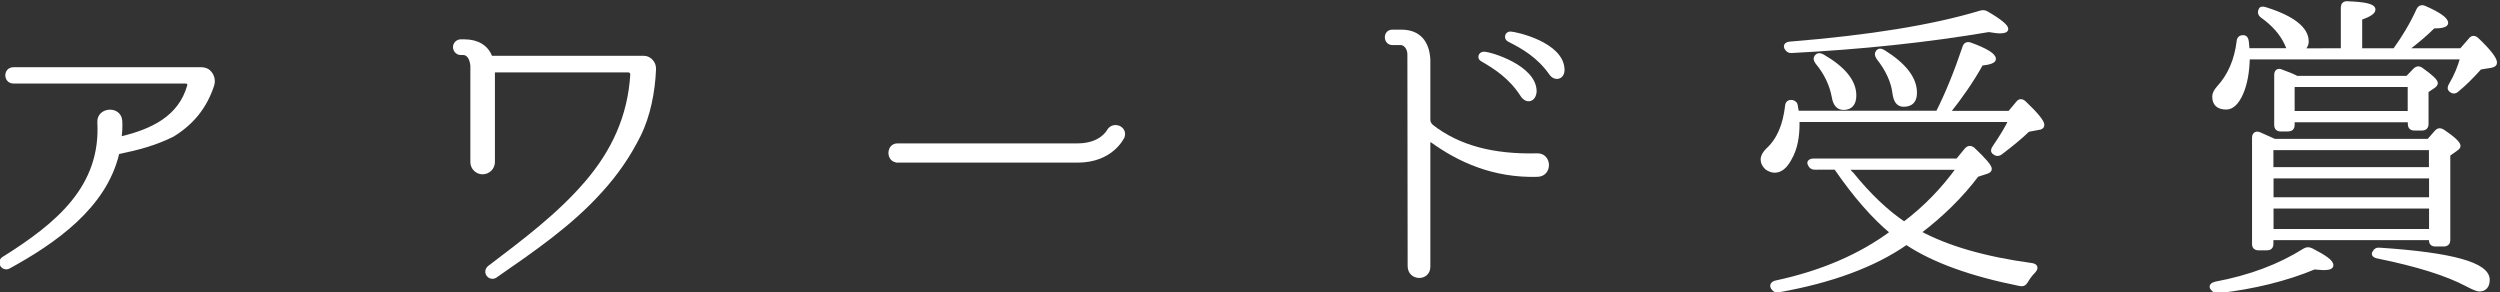 <?xml version="1.0" encoding="utf-8"?>
<!-- Generator: Adobe Illustrator 24.0.1, SVG Export Plug-In . SVG Version: 6.00 Build 0)  -->
<svg version="1.1" id="レイヤー_1" xmlns="http://www.w3.org/2000/svg" xmlns:xlink="http://www.w3.org/1999/xlink" x="0px"
	 y="0px" viewBox="0 0 188.39 22.03" style="enable-background:new 0 0 188.39 22.03;" xml:space="preserve">
<rect x="0" y="0" width="188.39" height="22.03" fill="#333333" stroke="none"/>
<style type="text/css">
	.st0{enable-background:new    ;}
	.st1{fill:#FFFFFF;}
	.st2{fill:#FFFFFF;stroke:#FFFFFF;stroke-width:0.25;stroke-miterlimit:10;}
</style>
<g>
	<g class="st0">
		<path class="st1" d="M16.02,6.41c-0.55,1.67-1.53,2.87-3.01,3.78c-1.31,0.65-2.63,1-4.04,1.29C8.9,11.5,8.85,11.52,8.85,11.6
			c-0.96,3.97-4.66,6.59-8.2,8.53c-0.45,0.21-0.81-0.41-0.38-0.67c4.09-2.56,7.46-5.38,7.19-10.25C7.41,8.18,9.04,8.08,9.09,9.13
			c0.02,0.41,0,0.81-0.05,1.2c0,0.05,0.05,0.1,0.1,0.07c2.29-0.55,4.42-1.53,5.09-3.94c0.05-0.14-0.07-0.29-0.21-0.29h-13
			c-0.65,0-0.67-0.98,0-0.98h14.12c0.1,0,0.14,0,0.21,0.02C15.9,5.29,16.18,5.93,16.02,6.41z"/>
		<path class="st1" d="M48.52,4.33c0.45,0,0.81,0.43,0.79,0.86v0.05c-0.07,1.65-0.41,3.46-1.15,4.95c-0.76,1.53-1.72,2.92-2.87,4.18
			c-2.29,2.56-5.14,4.49-7.96,6.45c-0.43,0.26-0.88-0.31-0.48-0.67c2.58-1.96,5.19-3.9,7.31-6.36c2.06-2.39,3.27-5.04,3.46-8.17
			c0-0.17-0.12-0.29-0.29-0.29H37.27c-0.05,0-0.1,0.05-0.1,0.1v6.79c0,0.43-0.36,0.79-0.81,0.79c-0.43,0-0.79-0.36-0.79-0.79V4.95
			c-0.05-0.55-0.29-0.93-0.67-0.93h-0.19c-0.24,0-0.45-0.21-0.45-0.48c0-0.24,0.22-0.45,0.45-0.45H35c0.98,0,1.67,0.43,1.96,1.17
			c0.02,0.05,0.07,0.07,0.14,0.07H48.52z"/>
		<path class="st1" d="M67.63,12.12c-0.74,0-0.74-1.19,0-1.19H81.2c1.74,0,2.29-1,2.32-1.05c0.36-0.65,1.34-0.26,1.1,0.43
			c-0.05,0.07-0.84,1.82-3.42,1.82H67.63V12.12z"/>
		<path class="st1" d="M115.88,13.2c-3.32,0.1-5.93-1.1-7.98-2.58c-0.1-0.07-0.24,0-0.24,0.14v9.34c0,0.98-1.46,0.96-1.46-0.05
			l-0.02-15.99c-0.02-0.43-0.29-0.79-0.64-0.79h-0.62c-0.57,0-0.6-0.91,0-0.91h0.69c1.31,0,1.98,0.81,2.05,2.13v4.54
			c0,0.19,0.1,0.36,0.24,0.48c2.03,1.58,4.64,2.25,7.93,2.17C116.81,11.64,116.88,13.15,115.88,13.2z M115.67,6.89
			c-0.05,0.69-0.62,0.81-0.96,0.31c-0.86-1.36-2.01-2.1-3.01-2.68c-0.29-0.12-0.19-0.5,0.12-0.5C112.3,4.02,115.67,5.03,115.67,6.89
			z M117.77,5.19c0.05,0.69-0.6,0.84-0.93,0.33c-0.93-1.31-2.08-1.96-3.13-2.49c-0.29-0.14-0.19-0.53,0.1-0.53
			C114.28,2.52,117.67,3.3,117.77,5.19z"/>
		<path class="st1" d="M135.44,8.47H146c0.69-1.36,1.36-2.99,2.01-4.92c0.07-0.24,0.26-0.31,0.5-0.21c1.19,0.43,1.77,0.81,1.77,1.1
			c0,0.19-0.31,0.31-0.96,0.38c-0.72,1.29-1.55,2.48-2.49,3.66h4.59l0.62-0.74c0.14-0.19,0.33-0.19,0.53,0
			c0.91,0.86,1.36,1.43,1.36,1.67c0,0.14-0.1,0.24-0.33,0.26l-0.76,0.14c-0.57,0.55-1.27,1.12-2.06,1.72
			c-0.19,0.14-0.36,0.12-0.53-0.02c-0.12-0.1-0.12-0.24,0.02-0.43c0.55-0.81,0.96-1.48,1.2-2.01h-15.99v0.26
			c0,0.96-0.14,1.86-0.6,2.65c-0.33,0.62-0.72,0.91-1.15,0.91c-0.19,0-0.38-0.07-0.6-0.21c-0.21-0.19-0.33-0.41-0.33-0.65
			c0-0.26,0.14-0.5,0.38-0.74c0.84-0.76,1.29-1.86,1.46-3.3c0.02-0.26,0.17-0.36,0.41-0.33c0.19,0.05,0.29,0.14,0.31,0.36l0.02,0.14
			L135.44,8.47z M136.78,12.67c-0.22,0-0.36-0.1-0.43-0.29c-0.1-0.17,0.05-0.31,0.33-0.31h10.82l0.65-0.79
			c0.17-0.19,0.33-0.22,0.55-0.05c0.84,0.79,1.27,1.29,1.27,1.5c0,0.12-0.1,0.19-0.24,0.24l-0.74,0.24
			c-1.19,1.58-2.65,3.01-4.35,4.3c2.13,1.15,4.95,1.96,8.48,2.44c0.31,0.05,0.38,0.24,0.17,0.48c-0.26,0.26-0.45,0.53-0.6,0.79
			c-0.12,0.19-0.26,0.26-0.48,0.21c-3.7-0.74-6.55-1.77-8.55-3.11c-2.44,1.7-5.64,2.87-9.61,3.58c-0.19,0.05-0.36-0.02-0.48-0.21
			c-0.12-0.19-0.02-0.36,0.26-0.43c3.46-0.74,6.38-2.01,8.72-3.75c-1.39-1.15-2.8-2.77-4.23-4.85h-1.54V12.67z M134.58,3.59
			c-0.09-0.17,0.05-0.31,0.31-0.33c5.93-0.48,10.71-1.24,14.36-2.34c0.17-0.05,0.31-0.05,0.5,0.07c0.98,0.57,1.46,0.98,1.46,1.19
			c0,0.14-0.17,0.21-0.5,0.21c-0.24,0-0.5-0.05-0.84-0.1c-4.66,0.79-9.61,1.31-14.86,1.58c-0.19,0.02-0.33-0.07-0.43-0.26
			L134.58,3.59L134.58,3.59z M137.35,4.21c1.6,0.93,2.41,1.91,2.41,2.99c0,0.62-0.29,0.96-0.84,0.96c-0.41,0-0.67-0.29-0.76-0.86
			c-0.17-0.91-0.57-1.77-1.24-2.58c-0.14-0.19-0.17-0.33-0.05-0.48C136.97,4.12,137.13,4.09,137.35,4.21z M139.19,12.67
			c0.21,0.26,0.33,0.41,0.36,0.41c1.31,1.62,2.63,2.87,3.94,3.75c1.58-1.19,2.92-2.58,4.06-4.16H139.19z M141.94,3.88
			c1.6,1,2.39,2.03,2.39,3.11c0,0.62-0.29,0.93-0.88,0.93c-0.43,0-0.64-0.31-0.72-0.91c-0.1-0.84-0.5-1.74-1.22-2.65
			c-0.12-0.19-0.14-0.33-0.02-0.48C141.6,3.76,141.75,3.76,141.94,3.88z"/>
		<path class="st1" d="M166.68,21.73c-0.12-0.17,0-0.31,0.26-0.38c2.58-0.48,4.8-1.31,6.71-2.51c0.17-0.1,0.31-0.12,0.53-0.02
			c1.03,0.53,1.53,0.88,1.53,1.17c0,0.17-0.21,0.24-0.64,0.24c-0.05,0-0.26-0.02-0.67-0.05c-2.13,0.88-4.54,1.48-7.24,1.79
			c-0.19,0.02-0.33-0.05-0.45-0.21L166.68,21.73z M176.52,3.76V0.58c0-0.26,0.14-0.38,0.38-0.36c1.31,0.05,1.98,0.19,1.98,0.5
			c0,0.22-0.33,0.43-1,0.67v2.37h2.56c0.67-0.93,1.27-1.91,1.77-3.01c0.1-0.21,0.26-0.29,0.5-0.19c1.1,0.48,1.65,0.88,1.65,1.17
			c0,0.19-0.33,0.29-0.98,0.29c-0.5,0.5-1.17,1.08-2.03,1.74h4.11l0.69-0.79c0.14-0.19,0.33-0.19,0.53,0
			c0.91,0.86,1.36,1.46,1.36,1.75c0,0.14-0.1,0.21-0.29,0.26l-0.86,0.14c-0.6,0.67-1.15,1.22-1.7,1.67
			c-0.17,0.17-0.36,0.17-0.53,0.02c-0.12-0.1-0.12-0.24,0-0.43c0.41-0.69,0.67-1.36,0.86-2.03h-16.11c-0.02,1.03-0.17,1.94-0.5,2.7
			c-0.31,0.69-0.69,1.08-1.15,1.08c-0.62,0-0.93-0.29-0.93-0.86c0-0.21,0.12-0.43,0.31-0.65c0.86-0.93,1.36-2.1,1.53-3.51
			c0.02-0.24,0.17-0.36,0.43-0.33c0.14,0.02,0.21,0.14,0.24,0.38c0.02,0.26,0.05,0.45,0.05,0.6h3.15c-0.07-0.07-0.17-0.21-0.26-0.45
			c-0.36-0.79-0.98-1.48-1.82-2.08c-0.19-0.14-0.24-0.31-0.12-0.53c0.05-0.1,0.19-0.1,0.43-0.02c2.03,0.64,3.08,1.48,3.08,2.44
			c0,0.26-0.12,0.48-0.38,0.65L176.52,3.76L176.52,3.76z M183,10.59l0.57-0.65c0.17-0.19,0.33-0.19,0.55-0.05
			c0.79,0.53,1.17,0.91,1.17,1.1c0,0.1-0.07,0.17-0.17,0.24l-0.6,0.43v6.43c0,0.24-0.14,0.36-0.38,0.36h-0.62
			c-0.24,0-0.36-0.12-0.36-0.36v-0.12h-11.97v0.41c0,0.24-0.12,0.36-0.38,0.36h-0.6c-0.26,0-0.38-0.12-0.38-0.36v-8
			c0-0.29,0.19-0.41,0.45-0.29c0.6,0.26,0.98,0.43,1.12,0.5C171.4,10.59,183,10.59,183,10.59z M171.19,11.19v1.53h11.97v-1.53
			H171.19z M183.17,14.99v-1.67H171.2v1.67H183.17z M183.17,17.38v-1.79H171.2v1.79H183.17z M181.56,9.09h-8.77V9.4
			c0,0.26-0.12,0.38-0.38,0.38h-0.55c-0.24,0-0.36-0.12-0.36-0.38V5.65c0-0.29,0.17-0.41,0.43-0.29c0.48,0.17,0.86,0.33,1.15,0.48
			h8.32l0.55-0.57c0.17-0.17,0.33-0.19,0.53-0.05c0.74,0.53,1.1,0.86,1.1,1.05c0,0.07-0.07,0.17-0.17,0.24l-0.53,0.36v2.46
			c0,0.26-0.12,0.38-0.38,0.38h-0.57c-0.24,0-0.36-0.12-0.36-0.38L181.56,9.09L181.56,9.09z M181.56,8.49V6.43h-8.77v2.06H181.56z
			 M179.34,18.79c5.42,0.36,8.15,1.1,8.15,2.29c0,0.5-0.24,0.76-0.67,0.76c-0.14,0-0.48-0.14-0.93-0.38
			c-1.53-0.81-3.75-1.5-6.69-2.1c-0.29-0.05-0.41-0.19-0.31-0.33C178.98,18.84,179.13,18.76,179.34,18.79z"/>
	</g>
	<g class="st0">
		<path class="st2" d="M16.02,6.41c-0.55,1.67-1.53,2.87-3.01,3.78c-1.31,0.65-2.63,1-4.04,1.29C8.9,11.5,8.85,11.52,8.85,11.6
			c-0.96,3.97-4.66,6.59-8.2,8.53c-0.45,0.21-0.81-0.41-0.38-0.67c4.09-2.56,7.46-5.38,7.19-10.25C7.41,8.18,9.04,8.08,9.09,9.13
			c0.02,0.41,0,0.81-0.05,1.2c0,0.05,0.05,0.1,0.1,0.07c2.29-0.55,4.42-1.53,5.09-3.94c0.05-0.14-0.07-0.29-0.21-0.29h-13
			c-0.65,0-0.67-0.98,0-0.98h14.12c0.1,0,0.14,0,0.21,0.02C15.9,5.29,16.18,5.93,16.02,6.41z"/>
		<path class="st2" d="M48.52,4.33c0.45,0,0.81,0.43,0.79,0.86v0.05c-0.07,1.65-0.41,3.46-1.15,4.95c-0.76,1.53-1.72,2.92-2.87,4.18
			c-2.29,2.56-5.14,4.49-7.96,6.45c-0.43,0.26-0.88-0.31-0.48-0.67c2.58-1.96,5.19-3.9,7.31-6.36c2.06-2.39,3.27-5.04,3.46-8.17
			c0-0.17-0.12-0.29-0.29-0.29H37.27c-0.05,0-0.1,0.05-0.1,0.1v6.79c0,0.43-0.36,0.79-0.81,0.79c-0.43,0-0.79-0.36-0.79-0.79V4.95
			c-0.05-0.55-0.29-0.93-0.67-0.93h-0.19c-0.24,0-0.45-0.21-0.45-0.48c0-0.24,0.22-0.45,0.45-0.45H35c0.98,0,1.67,0.43,1.96,1.17
			c0.02,0.05,0.07,0.07,0.14,0.07H48.52z"/>
		<path class="st2" d="M67.63,12.12c-0.74,0-0.74-1.19,0-1.19H81.2c1.74,0,2.29-1,2.32-1.05c0.36-0.65,1.34-0.26,1.1,0.43
			c-0.05,0.07-0.84,1.82-3.42,1.82H67.63V12.12z"/>
		<path class="st2" d="M115.88,13.2c-3.32,0.1-5.93-1.1-7.98-2.58c-0.1-0.07-0.24,0-0.24,0.14v9.34c0,0.98-1.46,0.96-1.46-0.05
			l-0.02-15.99c-0.02-0.43-0.29-0.79-0.64-0.79h-0.62c-0.57,0-0.6-0.91,0-0.91h0.69c1.31,0,1.98,0.81,2.05,2.13v4.54
			c0,0.19,0.1,0.36,0.24,0.48c2.03,1.58,4.64,2.25,7.93,2.17C116.81,11.64,116.88,13.15,115.88,13.2z M115.67,6.89
			c-0.05,0.69-0.62,0.81-0.96,0.31c-0.86-1.36-2.01-2.1-3.01-2.68c-0.29-0.12-0.19-0.5,0.12-0.5C112.3,4.02,115.67,5.03,115.67,6.89
			z M117.77,5.19c0.05,0.69-0.6,0.84-0.93,0.33c-0.93-1.31-2.08-1.96-3.13-2.49c-0.29-0.14-0.19-0.53,0.1-0.53
			C114.28,2.52,117.67,3.3,117.77,5.19z"/>
		<path class="st2" d="M135.44,8.47H146c0.69-1.36,1.36-2.99,2.01-4.92c0.07-0.24,0.26-0.31,0.5-0.21c1.19,0.43,1.77,0.81,1.77,1.1
			c0,0.19-0.31,0.31-0.96,0.38c-0.72,1.29-1.55,2.48-2.49,3.66h4.59l0.62-0.74c0.14-0.19,0.33-0.19,0.53,0
			c0.91,0.86,1.36,1.43,1.36,1.67c0,0.14-0.1,0.24-0.33,0.26l-0.76,0.14c-0.57,0.55-1.27,1.12-2.06,1.72
			c-0.19,0.14-0.36,0.12-0.53-0.02c-0.12-0.1-0.12-0.24,0.02-0.43c0.55-0.81,0.96-1.48,1.2-2.01h-15.99v0.26
			c0,0.96-0.14,1.86-0.6,2.65c-0.33,0.62-0.72,0.91-1.15,0.91c-0.19,0-0.38-0.07-0.6-0.21c-0.21-0.19-0.33-0.41-0.33-0.65
			c0-0.26,0.14-0.5,0.38-0.74c0.84-0.76,1.29-1.86,1.46-3.3c0.02-0.26,0.17-0.36,0.41-0.33c0.19,0.05,0.29,0.14,0.31,0.36l0.02,0.14
			L135.44,8.47z M136.78,12.67c-0.22,0-0.36-0.1-0.43-0.29c-0.1-0.17,0.05-0.31,0.33-0.31h10.82l0.65-0.79
			c0.17-0.19,0.33-0.22,0.55-0.05c0.84,0.79,1.27,1.29,1.27,1.5c0,0.12-0.1,0.19-0.24,0.24l-0.74,0.24
			c-1.19,1.58-2.65,3.01-4.35,4.3c2.13,1.15,4.95,1.96,8.48,2.44c0.31,0.05,0.38,0.24,0.17,0.48c-0.26,0.26-0.45,0.53-0.6,0.79
			c-0.12,0.19-0.26,0.26-0.48,0.21c-3.7-0.74-6.55-1.77-8.55-3.11c-2.44,1.7-5.64,2.87-9.61,3.58c-0.19,0.05-0.36-0.02-0.48-0.21
			c-0.12-0.19-0.02-0.36,0.26-0.43c3.46-0.74,6.38-2.01,8.72-3.75c-1.39-1.15-2.8-2.77-4.23-4.85h-1.54V12.67z M134.58,3.59
			c-0.09-0.17,0.05-0.31,0.31-0.33c5.93-0.48,10.71-1.24,14.36-2.34c0.17-0.05,0.31-0.05,0.5,0.07c0.98,0.57,1.46,0.98,1.46,1.19
			c0,0.14-0.17,0.21-0.5,0.21c-0.24,0-0.5-0.05-0.84-0.1c-4.66,0.79-9.61,1.31-14.86,1.58c-0.19,0.02-0.33-0.07-0.43-0.26
			L134.58,3.59L134.58,3.59z M137.35,4.21c1.6,0.93,2.41,1.91,2.41,2.99c0,0.62-0.29,0.96-0.84,0.96c-0.41,0-0.67-0.29-0.76-0.86
			c-0.17-0.91-0.57-1.77-1.24-2.58c-0.14-0.19-0.17-0.33-0.05-0.48C136.97,4.12,137.13,4.09,137.35,4.21z M139.19,12.67
			c0.21,0.26,0.33,0.41,0.36,0.41c1.31,1.62,2.63,2.87,3.94,3.75c1.58-1.19,2.92-2.58,4.06-4.16H139.19z M141.94,3.88
			c1.6,1,2.39,2.03,2.39,3.11c0,0.62-0.29,0.93-0.88,0.93c-0.43,0-0.64-0.31-0.72-0.91c-0.1-0.84-0.5-1.74-1.22-2.65
			c-0.12-0.19-0.14-0.33-0.02-0.48C141.6,3.76,141.75,3.76,141.94,3.88z"/>
		<path class="st2" d="M166.68,21.73c-0.12-0.17,0-0.31,0.26-0.38c2.58-0.48,4.8-1.31,6.71-2.51c0.17-0.1,0.31-0.12,0.53-0.02
			c1.03,0.53,1.53,0.88,1.53,1.17c0,0.17-0.21,0.24-0.64,0.24c-0.05,0-0.26-0.02-0.67-0.05c-2.13,0.88-4.54,1.48-7.24,1.79
			c-0.19,0.02-0.33-0.05-0.45-0.21L166.68,21.73z M176.52,3.76V0.58c0-0.26,0.14-0.38,0.38-0.36c1.31,0.05,1.98,0.19,1.98,0.5
			c0,0.22-0.33,0.43-1,0.67v2.37h2.56c0.67-0.93,1.27-1.91,1.77-3.01c0.1-0.21,0.26-0.29,0.5-0.19c1.1,0.48,1.65,0.88,1.65,1.17
			c0,0.19-0.33,0.29-0.98,0.29c-0.5,0.5-1.17,1.08-2.03,1.74h4.11l0.69-0.79c0.14-0.19,0.33-0.19,0.53,0
			c0.91,0.86,1.36,1.46,1.36,1.75c0,0.14-0.1,0.21-0.29,0.26l-0.86,0.14c-0.6,0.67-1.15,1.22-1.7,1.67
			c-0.17,0.17-0.36,0.17-0.53,0.02c-0.12-0.1-0.12-0.24,0-0.43c0.41-0.69,0.67-1.36,0.86-2.03h-16.11c-0.02,1.03-0.17,1.94-0.5,2.7
			c-0.31,0.69-0.69,1.08-1.15,1.08c-0.62,0-0.93-0.29-0.93-0.86c0-0.21,0.12-0.43,0.31-0.65c0.86-0.93,1.36-2.1,1.53-3.51
			c0.02-0.24,0.17-0.36,0.43-0.33c0.14,0.02,0.21,0.14,0.24,0.38c0.02,0.26,0.05,0.45,0.05,0.6h3.15c-0.07-0.07-0.17-0.21-0.26-0.45
			c-0.36-0.79-0.98-1.48-1.82-2.08c-0.19-0.14-0.24-0.31-0.12-0.53c0.05-0.1,0.19-0.1,0.43-0.02c2.03,0.64,3.08,1.48,3.08,2.44
			c0,0.26-0.12,0.48-0.38,0.65L176.52,3.76L176.52,3.76z M183,10.59l0.57-0.65c0.17-0.19,0.33-0.19,0.55-0.05
			c0.79,0.53,1.17,0.91,1.17,1.1c0,0.1-0.07,0.17-0.17,0.24l-0.6,0.43v6.43c0,0.24-0.14,0.36-0.38,0.36h-0.62
			c-0.24,0-0.36-0.12-0.36-0.36v-0.12h-11.97v0.41c0,0.24-0.12,0.36-0.38,0.36h-0.6c-0.26,0-0.38-0.12-0.38-0.36v-8
			c0-0.29,0.19-0.41,0.45-0.29c0.6,0.26,0.98,0.43,1.12,0.5C171.4,10.59,183,10.59,183,10.59z M171.19,11.19v1.53h11.97v-1.53
			H171.19z M183.17,14.99v-1.67H171.2v1.67H183.17z M183.17,17.38v-1.79H171.2v1.79H183.17z M181.56,9.09h-8.77V9.4
			c0,0.26-0.12,0.38-0.38,0.38h-0.55c-0.24,0-0.36-0.12-0.36-0.38V5.65c0-0.29,0.17-0.41,0.43-0.29c0.48,0.17,0.86,0.33,1.15,0.48
			h8.32l0.55-0.57c0.17-0.17,0.33-0.19,0.53-0.05c0.74,0.53,1.1,0.86,1.1,1.05c0,0.07-0.07,0.17-0.17,0.24l-0.53,0.36v2.46
			c0,0.26-0.12,0.38-0.38,0.38h-0.57c-0.24,0-0.36-0.12-0.36-0.38L181.56,9.09L181.56,9.09z M181.56,8.49V6.43h-8.77v2.06H181.56z
			 M179.34,18.79c5.42,0.36,8.15,1.1,8.15,2.29c0,0.5-0.24,0.76-0.67,0.76c-0.14,0-0.48-0.14-0.93-0.38
			c-1.53-0.81-3.75-1.5-6.69-2.1c-0.29-0.05-0.41-0.19-0.31-0.33C178.98,18.84,179.13,18.76,179.34,18.79z"/>
	</g>
</g>
</svg>
